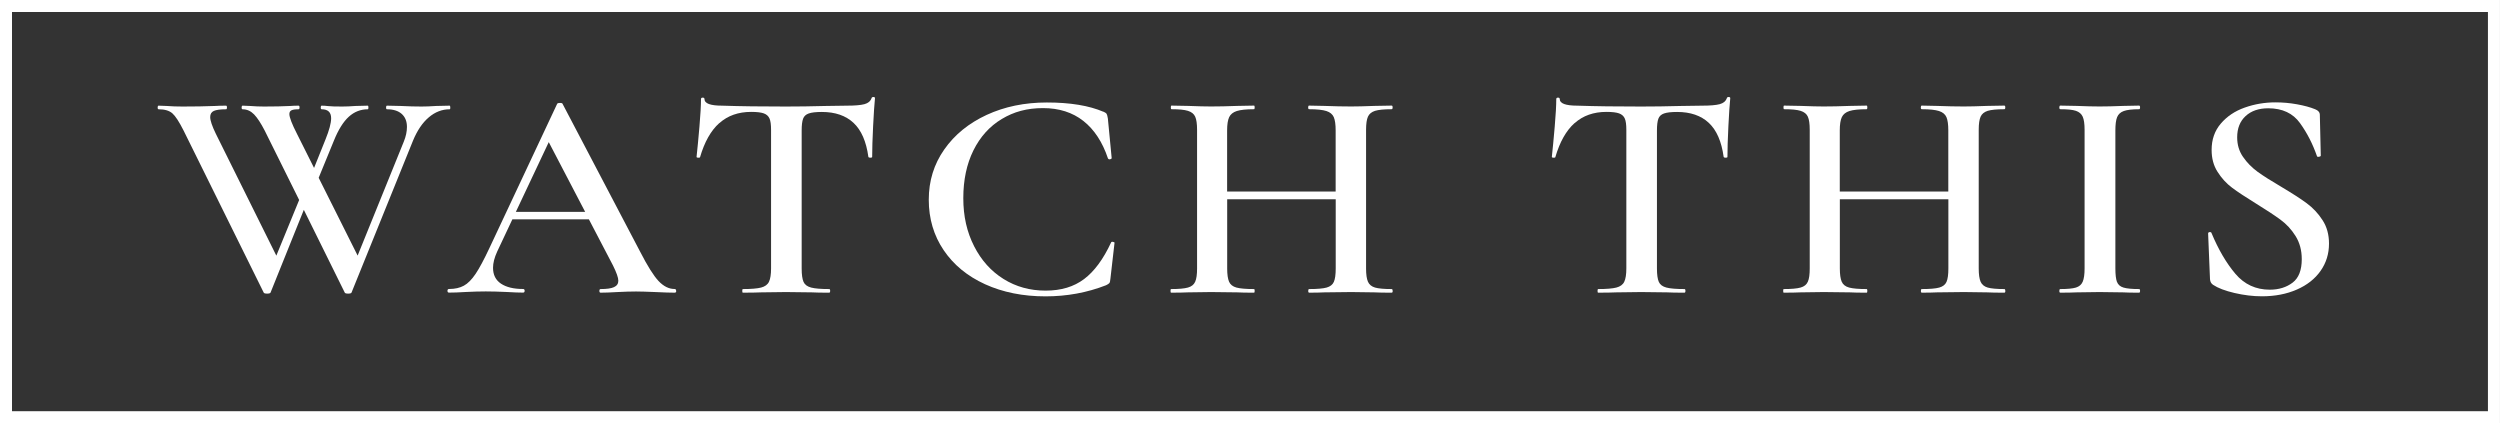 <?xml version="1.0" encoding="UTF-8"?> <svg xmlns="http://www.w3.org/2000/svg" id="Layer_2" viewBox="0 0 401.04 67.9"><rect x="0" y="0" width="401.04" height="67.9" fill="#333333" stroke="none"/><defs><style>.cls-1{fill:#fff;}.cls-2{fill:none;stroke:#fff;stroke-miterlimit:10;stroke-width:1.93px;}</style></defs><g id="Layer_1-2"><g><g><path class="cls-1" d="m72.24,17.24c0,.19-.03.29-.1.29-1.22,0-2.34.43-3.35,1.29-1.02.86-1.86,2.11-2.54,3.75l-9.85,24.34c-.03.13-.22.19-.55.19s-.53-.06-.56-.19l-6.55-13.25-5.33,13.25c-.03.13-.22.19-.56.19s-.52-.06-.56-.19l-12.84-25.97c-.71-1.41-1.31-2.33-1.8-2.76-.49-.43-1.23-.65-2.21-.65-.1,0-.15-.1-.15-.29s.05-.29.15-.29l1.32.05c.74.06,1.59.09,2.54.09,1.9,0,3.62-.03,5.18-.09.47-.03,1.06-.05,1.78-.05.1,0,.15.1.15.29s-.05.29-.15.29c-.91,0-1.57.09-1.95.26-.39.18-.59.5-.59.99,0,.54.3,1.44.91,2.69l9.7,19.54,3.66-8.93-5.53-11.14c-.61-1.18-1.18-2.05-1.7-2.59-.53-.54-1.14-.82-1.85-.82-.1,0-.15-.1-.15-.29s.05-.29.15-.29l1.22.05c.75.06,1.49.09,2.24.09,1.59,0,2.99-.03,4.21-.09.34-.03.78-.05,1.32-.05.1,0,.15.1.15.29s-.05.29-.15.29c-.55,0-.92.05-1.15.17-.22.11-.33.31-.33.6,0,.51.4,1.57,1.22,3.17l2.74,5.47,1.83-4.56c.61-1.5.91-2.64.91-3.41,0-.96-.51-1.44-1.52-1.44-.1,0-.15-.1-.15-.29s.05-.29.15-.29c.3,0,.66.02,1.06.07.41.05,1.15.07,2.23.07.61,0,1.32-.03,2.13-.09l1.98-.05c.07,0,.1.1.1.29s-.03.29-.1.29c-1.15,0-2.17.4-3.05,1.2-.88.8-1.68,2.08-2.39,3.84l-2.44,5.95,6.25,12.48,7.41-18.29c.34-.83.5-1.62.5-2.35,0-.89-.28-1.59-.84-2.09-.56-.49-1.35-.74-2.36-.74-.1,0-.15-.1-.15-.29s.05-.29.15-.29l2.23.05c1.22.06,2.32.09,3.3.09.68,0,1.45-.03,2.34-.09l2.18-.05c.07,0,.1.1.1.29Z"></path><path class="cls-1" d="m108.48,46.66c0,.19-.08.29-.25.29-.65,0-1.68-.03-3.1-.1-1.42-.06-2.45-.09-3.1-.09-.85,0-1.84.03-2.99.09-1.15.07-2.05.1-2.69.1-.14,0-.2-.1-.2-.29s.07-.29.2-.29c.98,0,1.7-.1,2.15-.31.46-.21.69-.55.69-1.03s-.29-1.3-.86-2.45l-3.86-7.39h-12.28l-2.44,5.18c-.44.96-.66,1.83-.66,2.59,0,1.12.42,1.97,1.27,2.54s2.03.86,3.55.86c.17,0,.25.1.25.29s-.08.29-.25.29c-.61,0-1.49-.03-2.64-.1-1.29-.06-2.4-.09-3.35-.09s-1.98.03-3.2.09c-1.08.07-1.98.1-2.69.1-.17,0-.25-.1-.25-.29s.09-.29.25-.29c.95,0,1.74-.18,2.38-.53.65-.35,1.27-.99,1.88-1.89.61-.91,1.34-2.27,2.18-4.06l10.91-23.23c.07-.1.22-.14.46-.14s.37.04.4.14l12.44,23.71c1.18,2.3,2.17,3.88,2.97,4.73.8.84,1.65,1.27,2.56,1.27.17,0,.25.1.25.29Zm-25.73-12.67h11.12l-5.84-11.19-5.28,11.19Z"></path><path class="cls-1" d="m115.37,19.76c-1.34,1.2-2.36,3.02-3.07,5.45,0,.06-.09.09-.28.09s-.28-.04-.28-.14c.14-1.25.29-2.86.46-4.82s.25-3.45.25-4.44c0-.16.09-.24.28-.24s.28.08.28.24c0,.7.95,1.05,2.84,1.05,2.91.1,6.31.14,10.2.14,2,0,4.11-.03,6.35-.09l3.45-.05c1.29,0,2.22-.08,2.82-.24.59-.16.97-.48,1.14-.96.03-.13.14-.19.3-.19s.25.06.25.19c-.1.99-.2,2.5-.3,4.51-.1,2.02-.15,3.65-.15,4.9,0,.1-.09.14-.28.14s-.3-.04-.33-.14c-.34-2.47-1.13-4.28-2.38-5.45-1.25-1.17-2.95-1.75-5.08-1.75-.95,0-1.65.08-2.1.24-.46.16-.76.44-.91.84-.15.4-.23,1.03-.23,1.89v22.13c0,.99.1,1.71.3,2.16.2.45.61.75,1.22.91s1.57.24,2.9.24c.1,0,.15.1.15.29s-.05.29-.15.29c-1.19,0-2.12-.01-2.79-.05l-4.16-.05-3.96.05c-.71.03-1.69.05-2.94.05-.07,0-.1-.1-.1-.29s.04-.29.1-.29c1.32,0,2.29-.08,2.92-.24.62-.16,1.05-.47,1.27-.94.22-.46.33-1.18.33-2.13v-22.23c0-.83-.08-1.44-.25-1.82-.17-.39-.48-.66-.91-.82-.44-.16-1.12-.24-2.03-.24-2.06,0-3.76.6-5.1,1.8Z"></path><path class="cls-1" d="m177.01,17.91c.27.13.44.24.51.36s.14.36.2.75l.61,6.33c0,.1-.09.16-.25.2-.17.03-.29-.02-.35-.15-.88-2.62-2.19-4.62-3.94-6-1.74-1.37-3.9-2.06-6.47-2.06s-4.68.58-6.62,1.75c-1.95,1.17-3.46,2.85-4.55,5.04-1.08,2.19-1.62,4.74-1.62,7.66s.58,5.44,1.73,7.7,2.72,4.01,4.72,5.26c2,1.25,4.25,1.87,6.75,1.87s4.53-.62,6.17-1.85,3.09-3.19,4.34-5.88c.04-.09.14-.13.3-.09.17.03.25.08.25.14l-.66,5.76c-.03.39-.09.62-.18.72-.09.1-.26.21-.53.34-3.05,1.19-6.28,1.78-9.7,1.78-3.62,0-6.85-.65-9.69-1.94-2.85-1.3-5.06-3.12-6.65-5.47s-2.39-5.05-2.39-8.09.83-5.7,2.49-8.07,3.93-4.21,6.8-5.54c2.88-1.33,6.09-1.99,9.65-1.99,3.76,0,6.78.5,9.08,1.49Z"></path><path class="cls-1" d="m223.41,46.66c0,.19-.05.29-.15.29-1.15,0-2.08-.01-2.79-.05l-3.71-.05-4.31.05c-.61.03-1.42.05-2.44.05-.1,0-.15-.1-.15-.29s.05-.29.15-.29c1.29,0,2.22-.08,2.8-.24.57-.16.96-.46,1.16-.91.2-.45.3-1.17.3-2.16v-11.09h-17.41v11.09c0,.96.1,1.67.3,2.13.2.46.6.78,1.19.94s1.53.24,2.82.24c.06,0,.1.1.1.29s-.04.29-.1.29c-1.15,0-2.05-.01-2.69-.05l-4.21-.05-3.71.05c-.64.03-1.54.05-2.69.05-.07,0-.1-.1-.1-.29s.03-.29.1-.29c1.22,0,2.11-.08,2.69-.24s.96-.47,1.17-.94.3-1.18.3-2.13v-22.23c0-.96-.1-1.66-.3-2.11s-.59-.76-1.17-.94-1.45-.26-2.64-.26c-.07,0-.1-.1-.1-.29s.03-.29.1-.29l2.69.05c1.56.06,2.77.09,3.66.09,1.19,0,2.59-.03,4.21-.09l2.69-.05c.06,0,.1.1.1.29s-.04.29-.1.29c-1.25,0-2.18.1-2.77.29s-1,.52-1.22.98c-.22.47-.33,1.18-.33,2.14v9.79h17.41v-9.79c0-.96-.1-1.67-.3-2.14-.2-.46-.6-.79-1.19-.98s-1.51-.29-2.77-.29c-.1,0-.15-.1-.15-.29s.05-.29.15-.29l2.44.05c1.63.06,3.06.09,4.31.09.91,0,2.15-.03,3.71-.09l2.79-.05c.1,0,.15.1.15.29s-.05.29-.15.29c-1.22,0-2.11.09-2.67.26-.55.18-.94.49-1.14.94-.2.45-.3,1.15-.3,2.11v22.23c0,.96.1,1.67.3,2.13.2.46.59.78,1.14.94.56.16,1.45.24,2.67.24.1,0,.15.1.15.29Z"></path><path class="cls-1" d="m252.57,19.76c-1.34,1.2-2.36,3.02-3.07,5.45,0,.06-.09.09-.28.09s-.28-.04-.28-.14c.14-1.25.29-2.86.46-4.82s.25-3.45.25-4.44c0-.16.09-.24.28-.24s.28.08.28.24c0,.7.95,1.05,2.84,1.05,2.91.1,6.31.14,10.2.14,2,0,4.11-.03,6.35-.09l3.45-.05c1.29,0,2.22-.08,2.82-.24.59-.16.97-.48,1.14-.96.03-.13.14-.19.3-.19s.25.06.25.19c-.1.99-.2,2.5-.3,4.51-.1,2.02-.15,3.65-.15,4.9,0,.1-.09.14-.28.14s-.3-.04-.33-.14c-.34-2.47-1.13-4.28-2.38-5.45-1.25-1.17-2.95-1.75-5.08-1.75-.95,0-1.65.08-2.1.24-.46.16-.76.44-.91.84-.15.4-.23,1.03-.23,1.89v22.13c0,.99.1,1.71.3,2.16.2.45.61.75,1.22.91s1.57.24,2.9.24c.1,0,.15.1.15.29s-.05.29-.15.29c-1.19,0-2.12-.01-2.79-.05l-4.16-.05-3.96.05c-.71.03-1.69.05-2.94.05-.07,0-.1-.1-.1-.29s.04-.29.1-.29c1.32,0,2.29-.08,2.92-.24.62-.16,1.05-.47,1.27-.94.22-.46.33-1.18.33-2.13v-22.23c0-.83-.08-1.44-.25-1.82-.17-.39-.48-.66-.91-.82-.44-.16-1.12-.24-2.03-.24-2.06,0-3.76.6-5.1,1.8Z"></path><path class="cls-1" d="m321.69,46.66c0,.19-.05.29-.15.29-1.15,0-2.08-.01-2.79-.05l-3.71-.05-4.31.05c-.61.03-1.42.05-2.44.05-.1,0-.15-.1-.15-.29s.05-.29.15-.29c1.29,0,2.22-.08,2.8-.24.57-.16.96-.46,1.16-.91.2-.45.3-1.17.3-2.16v-11.09h-17.41v11.09c0,.96.1,1.67.3,2.13.2.46.6.78,1.19.94s1.53.24,2.82.24c.06,0,.1.1.1.29s-.04.29-.1.29c-1.15,0-2.05-.01-2.69-.05l-4.21-.05-3.71.05c-.64.03-1.54.05-2.69.05-.07,0-.1-.1-.1-.29s.03-.29.1-.29c1.22,0,2.11-.08,2.69-.24s.96-.47,1.17-.94.3-1.18.3-2.13v-22.23c0-.96-.1-1.66-.3-2.11s-.59-.76-1.17-.94-1.45-.26-2.64-.26c-.07,0-.1-.1-.1-.29s.03-.29.1-.29l2.69.05c1.56.06,2.77.09,3.66.09,1.19,0,2.59-.03,4.21-.09l2.69-.05c.06,0,.1.1.1.29s-.04.29-.1.29c-1.25,0-2.18.1-2.77.29s-1,.52-1.22.98c-.22.47-.33,1.18-.33,2.14v9.79h17.41v-9.79c0-.96-.1-1.67-.3-2.14-.2-.46-.6-.79-1.19-.98s-1.51-.29-2.77-.29c-.1,0-.15-.1-.15-.29s.05-.29.15-.29l2.44.05c1.63.06,3.06.09,4.31.09.91,0,2.15-.03,3.71-.09l2.79-.05c.1,0,.15.1.15.29s-.05.29-.15.29c-1.22,0-2.11.09-2.67.26-.55.18-.94.49-1.14.94-.2.45-.3,1.15-.3,2.11v22.23c0,.96.1,1.67.3,2.13.2.46.59.78,1.14.94.56.16,1.45.24,2.67.24.1,0,.15.1.15.29Z"></path><path class="cls-1" d="m339.6,45.22c.17.45.51.75,1.04.91.52.16,1.36.24,2.51.24.1,0,.15.1.15.29s-.05.29-.15.29c-1.08,0-1.95-.01-2.59-.05l-3.76-.05-3.66.05c-.65.03-1.52.05-2.64.05-.1,0-.15-.1-.15-.29s.05-.29.15-.29c1.15,0,1.99-.08,2.51-.24.52-.16.89-.47,1.09-.94s.3-1.18.3-2.13v-22.23c0-.96-.1-1.66-.3-2.11s-.57-.76-1.09-.94c-.53-.18-1.36-.26-2.51-.26-.1,0-.15-.1-.15-.29s.05-.29.15-.29l2.64.05c1.49.06,2.71.09,3.66.09,1.05,0,2.32-.03,3.81-.09l2.54-.05c.1,0,.15.1.15.29s-.05.29-.15.29c-1.11,0-1.94.1-2.46.29-.53.19-.88.52-1.07.98-.19.47-.28,1.18-.28,2.14v22.13c0,.99.09,1.71.25,2.16Z"></path><path class="cls-1" d="m359.83,25.18c.62.91,1.4,1.7,2.33,2.38.93.67,2.19,1.47,3.78,2.4,1.73,1.03,3.09,1.9,4.09,2.64,1,.74,1.85,1.64,2.54,2.71.7,1.07,1.04,2.33,1.04,3.77,0,1.63-.45,3.09-1.35,4.37-.9,1.28-2.16,2.28-3.81,3-1.64.72-3.51,1.08-5.61,1.08-1.42,0-2.89-.18-4.39-.53s-2.65-.79-3.42-1.3c-.3-.19-.48-.49-.51-.91l-.3-7.3v-.04c0-.13.08-.2.25-.22.17-.01.27.04.3.17,1.11,2.66,2.39,4.83,3.83,6.53,1.44,1.69,3.27,2.54,5.51,2.54,1.45,0,2.67-.38,3.66-1.13s1.47-2.01,1.47-3.77c0-1.41-.33-2.64-.99-3.7s-1.47-1.93-2.44-2.64c-.96-.7-2.27-1.57-3.93-2.59-1.62-1-2.9-1.84-3.81-2.52-.91-.68-1.69-1.53-2.33-2.54-.65-1.01-.96-2.18-.96-3.53,0-1.67.49-3.07,1.47-4.22.98-1.15,2.25-2.01,3.83-2.57,1.57-.56,3.22-.84,4.95-.84,1.15,0,2.3.1,3.45.31,1.15.21,2.12.47,2.9.79.5.19.76.5.76.91l.15,6.53c0,.09-.1.16-.28.19-.19.03-.3,0-.33-.1-.68-1.95-1.58-3.72-2.72-5.3-1.13-1.58-2.83-2.38-5.1-2.38-1.52,0-2.73.42-3.63,1.25-.9.83-1.35,1.97-1.35,3.41,0,1.19.31,2.23.94,3.14Z"></path></g><rect class="cls-2" x=".96" y=".96" width="399.11" height="65.97"></rect></g></g></svg> 